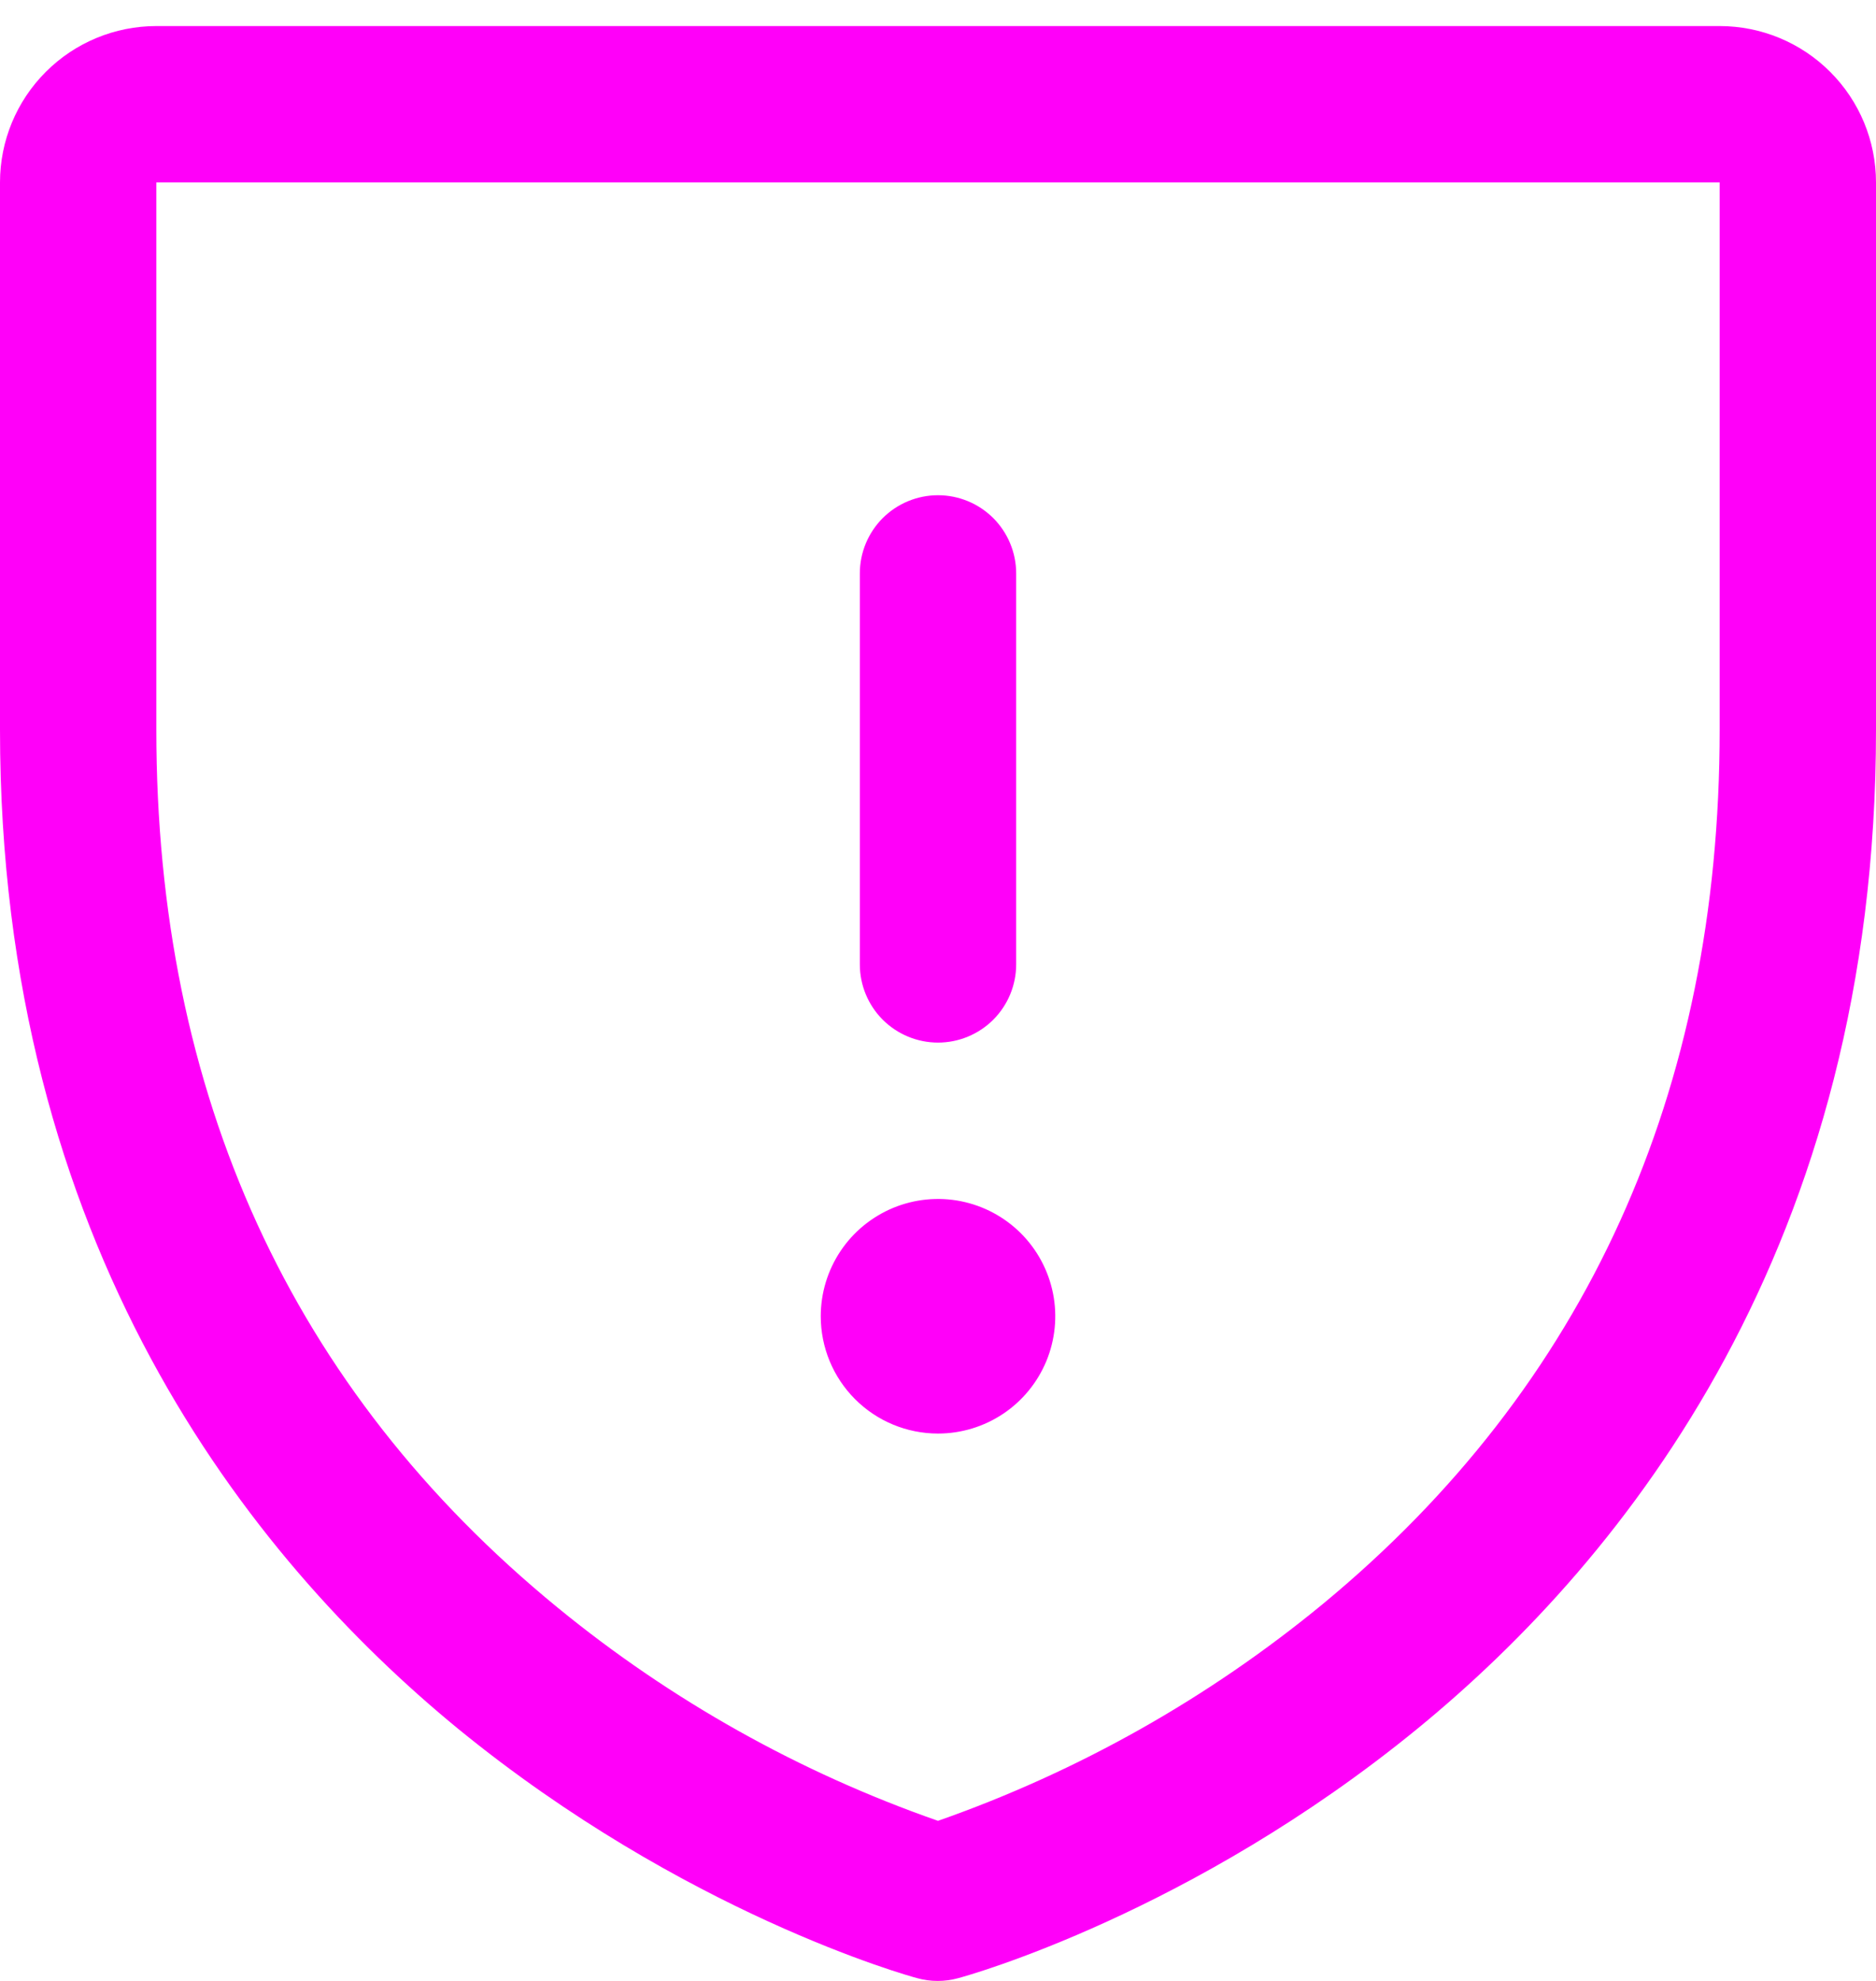 <?xml version="1.0" encoding="UTF-8"?>
<svg xmlns="http://www.w3.org/2000/svg" width="36" height="38" viewBox="0 0 36 38" fill="none">
  <path d="M16.5 18.5V11C16.5 10.602 16.658 10.221 16.939 9.939C17.221 9.658 17.602 9.5 18 9.5C18.398 9.5 18.779 9.658 19.061 9.939C19.342 10.221 19.5 10.602 19.5 11V18.5C19.5 18.898 19.342 19.279 19.061 19.561C18.779 19.842 18.398 20 18 20C17.602 20 17.221 19.842 16.939 19.561C16.658 19.279 16.5 18.898 16.5 18.5ZM18 27.5C18.445 27.5 18.88 27.368 19.25 27.121C19.62 26.874 19.908 26.522 20.079 26.111C20.249 25.7 20.294 25.247 20.207 24.811C20.12 24.375 19.906 23.974 19.591 23.659C19.276 23.344 18.875 23.13 18.439 23.043C18.003 22.956 17.55 23.001 17.139 23.171C16.728 23.342 16.376 23.63 16.129 24C15.882 24.37 15.75 24.805 15.75 25.25C15.75 25.847 15.987 26.419 16.409 26.841C16.831 27.263 17.403 27.5 18 27.5ZM36 3.5V14C36 23.885 31.215 29.876 27.201 33.161C22.877 36.697 18.576 37.899 18.388 37.947C18.13 38.018 17.858 38.018 17.601 37.947C17.413 37.899 13.117 36.697 8.788 33.161C4.785 29.876 0 23.885 0 14V3.5C0 2.704 0.316 1.941 0.879 1.379C1.441 0.816 2.204 0.5 3 0.5H33C33.796 0.5 34.559 0.816 35.121 1.379C35.684 1.941 36 2.704 36 3.5ZM33 3.5H3V14C3 20.994 5.591 26.658 10.701 30.839C12.876 32.619 15.347 34.003 18 34.929C20.689 33.986 23.19 32.577 25.389 30.766C30.439 26.593 33 20.951 33 14V3.5Z" fill="#FF00F9"></path>
</svg>
